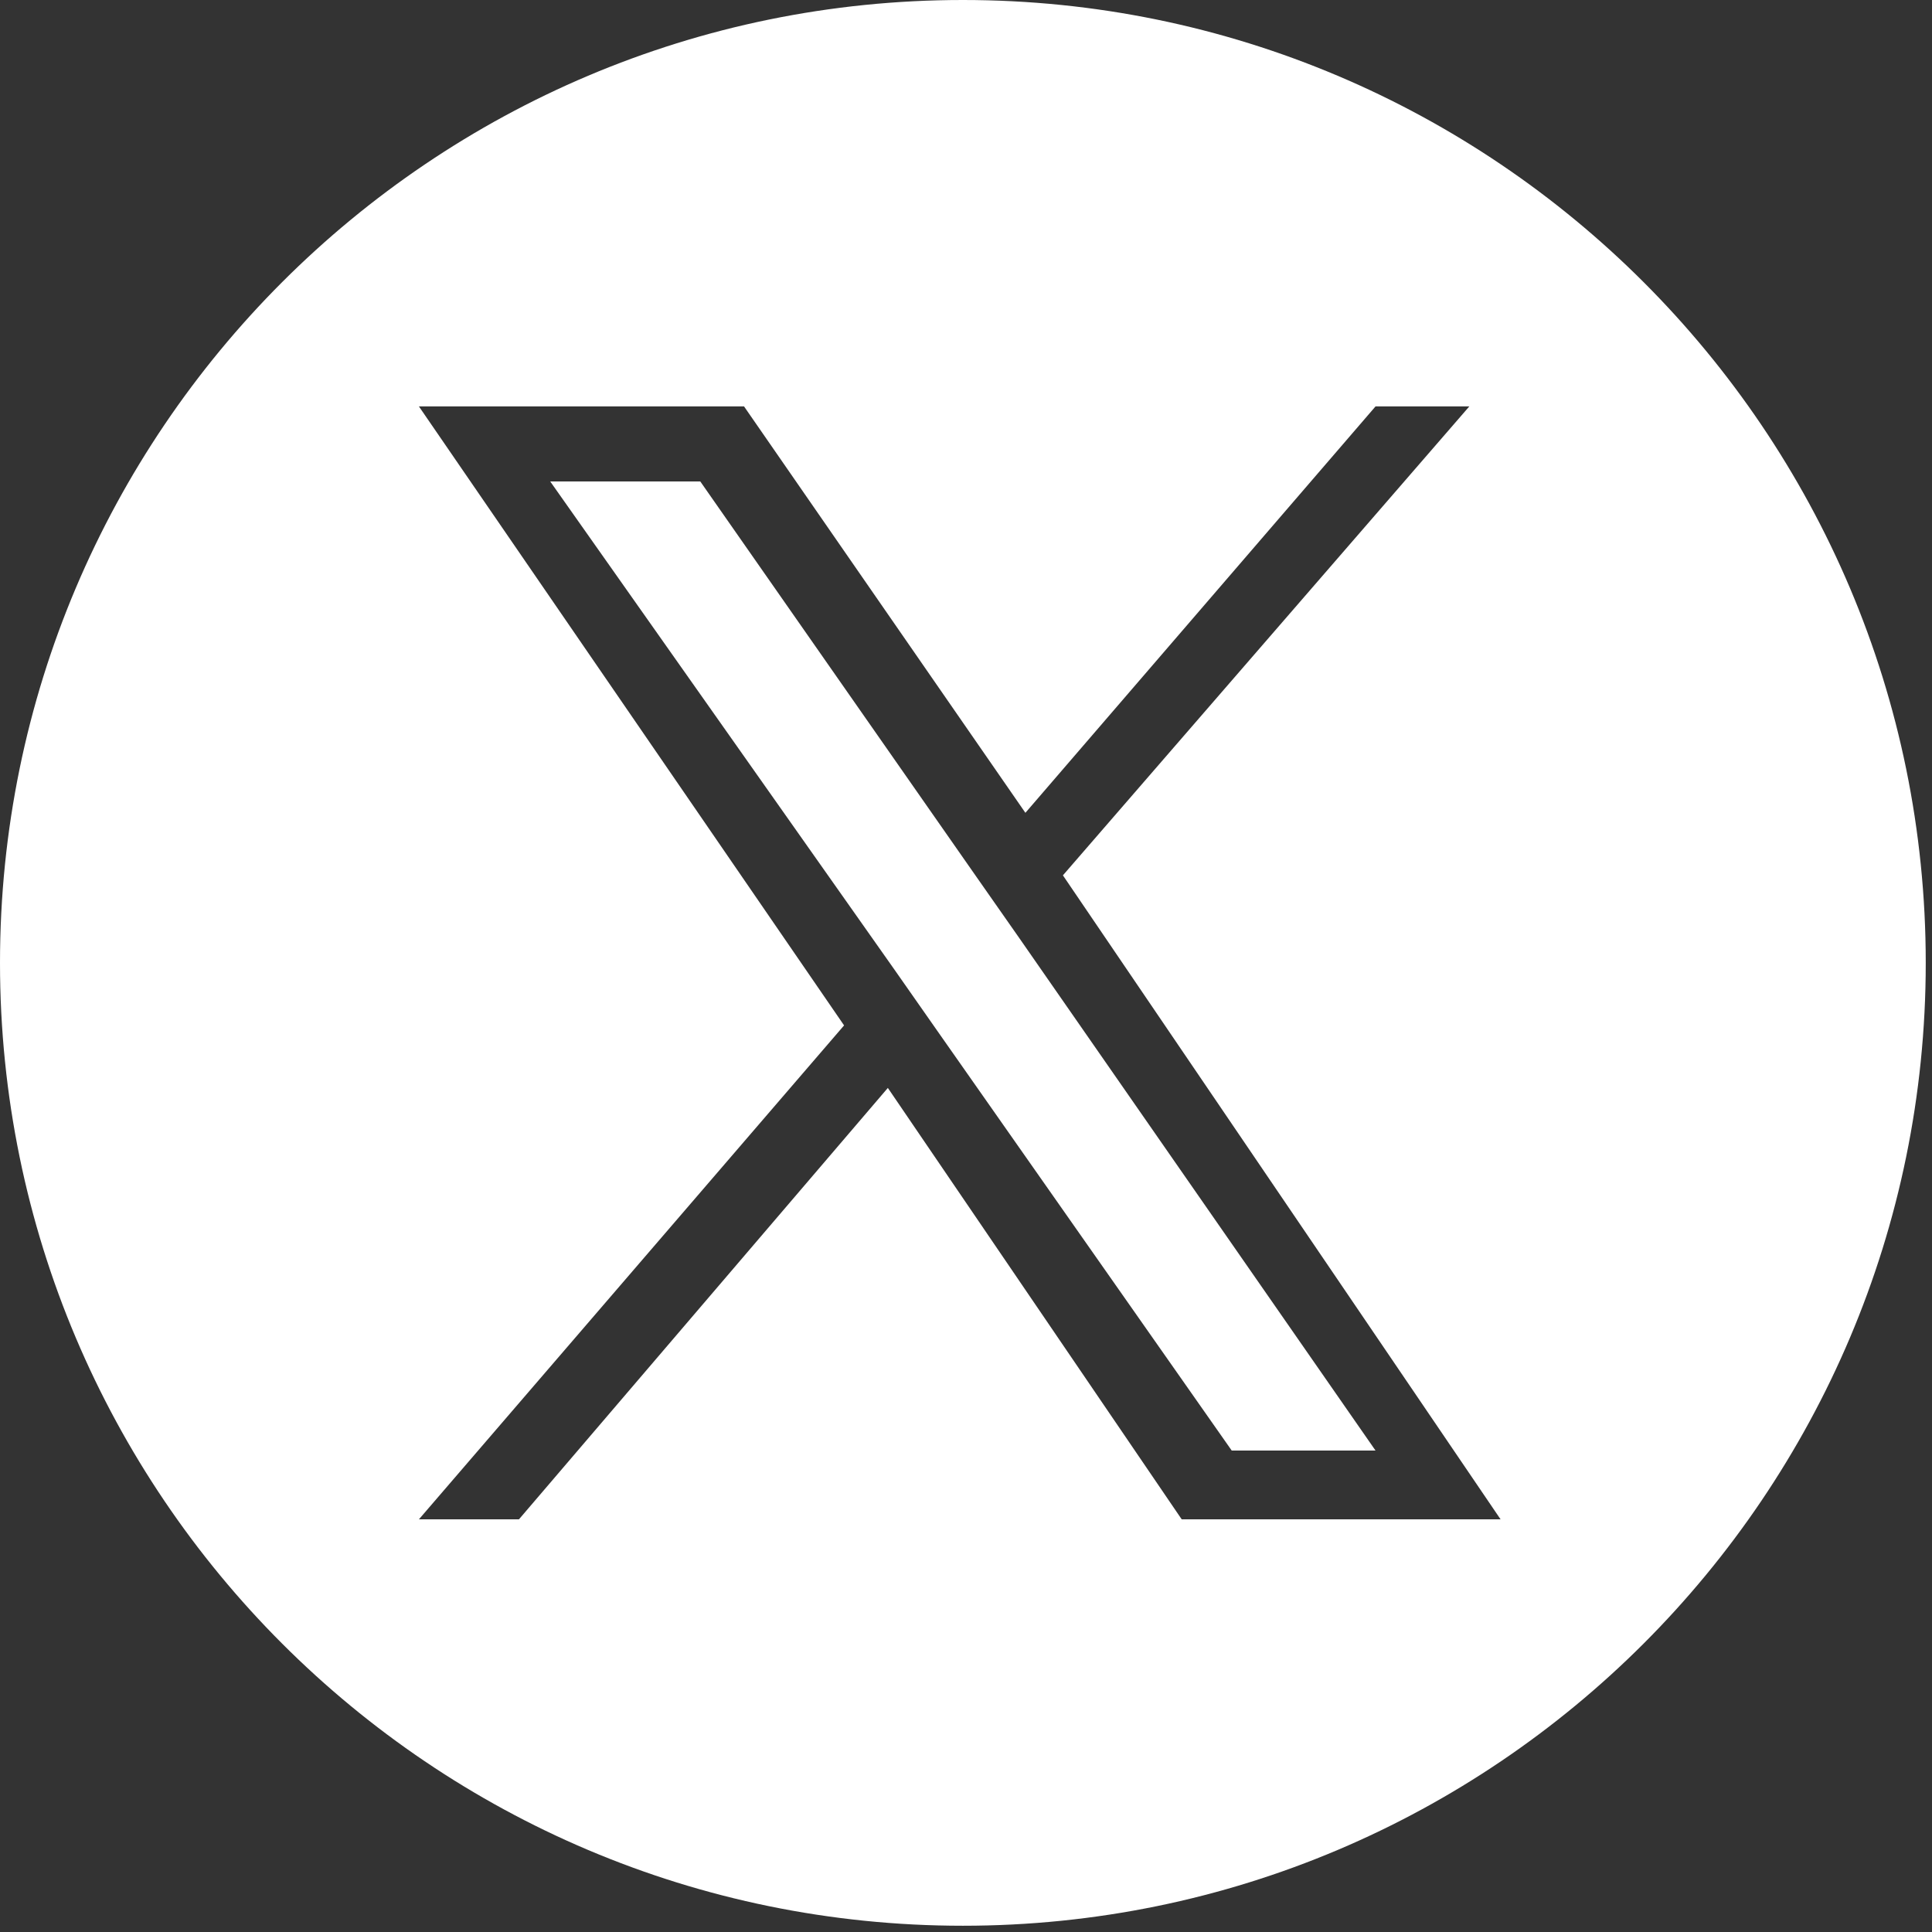 <?xml version="1.0" encoding="utf-8"?>
<!-- Generator: Adobe Illustrator 27.8.0, SVG Export Plug-In . SVG Version: 6.00 Build 0)  -->
<svg version="1.1" id="Layer_1" xmlns="http://www.w3.org/2000/svg" xmlns:xlink="http://www.w3.org/1999/xlink" x="0px" y="0px"
	 viewBox="0 0 30.9 30.9" style="enable-background:new 0 0 30.9 30.9;" xml:space="preserve">
<rect x="0" y="0" width="30.9" height="30.9" fill="#333333" stroke="none"/>
<style type="text/css">
	.st0{fill:#FFFFFF;}
</style>
<g>
	<path class="st0" d="M15.4,0C6.9,0,0,6.9,0,15.4c0,8.5,6.9,15.4,15.4,15.4s15.4-6.9,15.4-15.4C30.8,6.9,23.9,0,15.4,0z M18.9,24.3
		l-4.7-6.9l-5.9,6.9H6.7l6.8-7.9L6.7,6.5h5.2l4.5,6.5L22,6.5h1.5l-6.5,7.5h0l7,10.3H18.9z"/>
	<polygon class="st0" points="15.6,14 11.2,7.7 8.8,7.7 14.3,15.5 15,16.5 15,16.5 19.7,23.2 22,23.2 16.3,15 	"/>
</g>
</svg>
